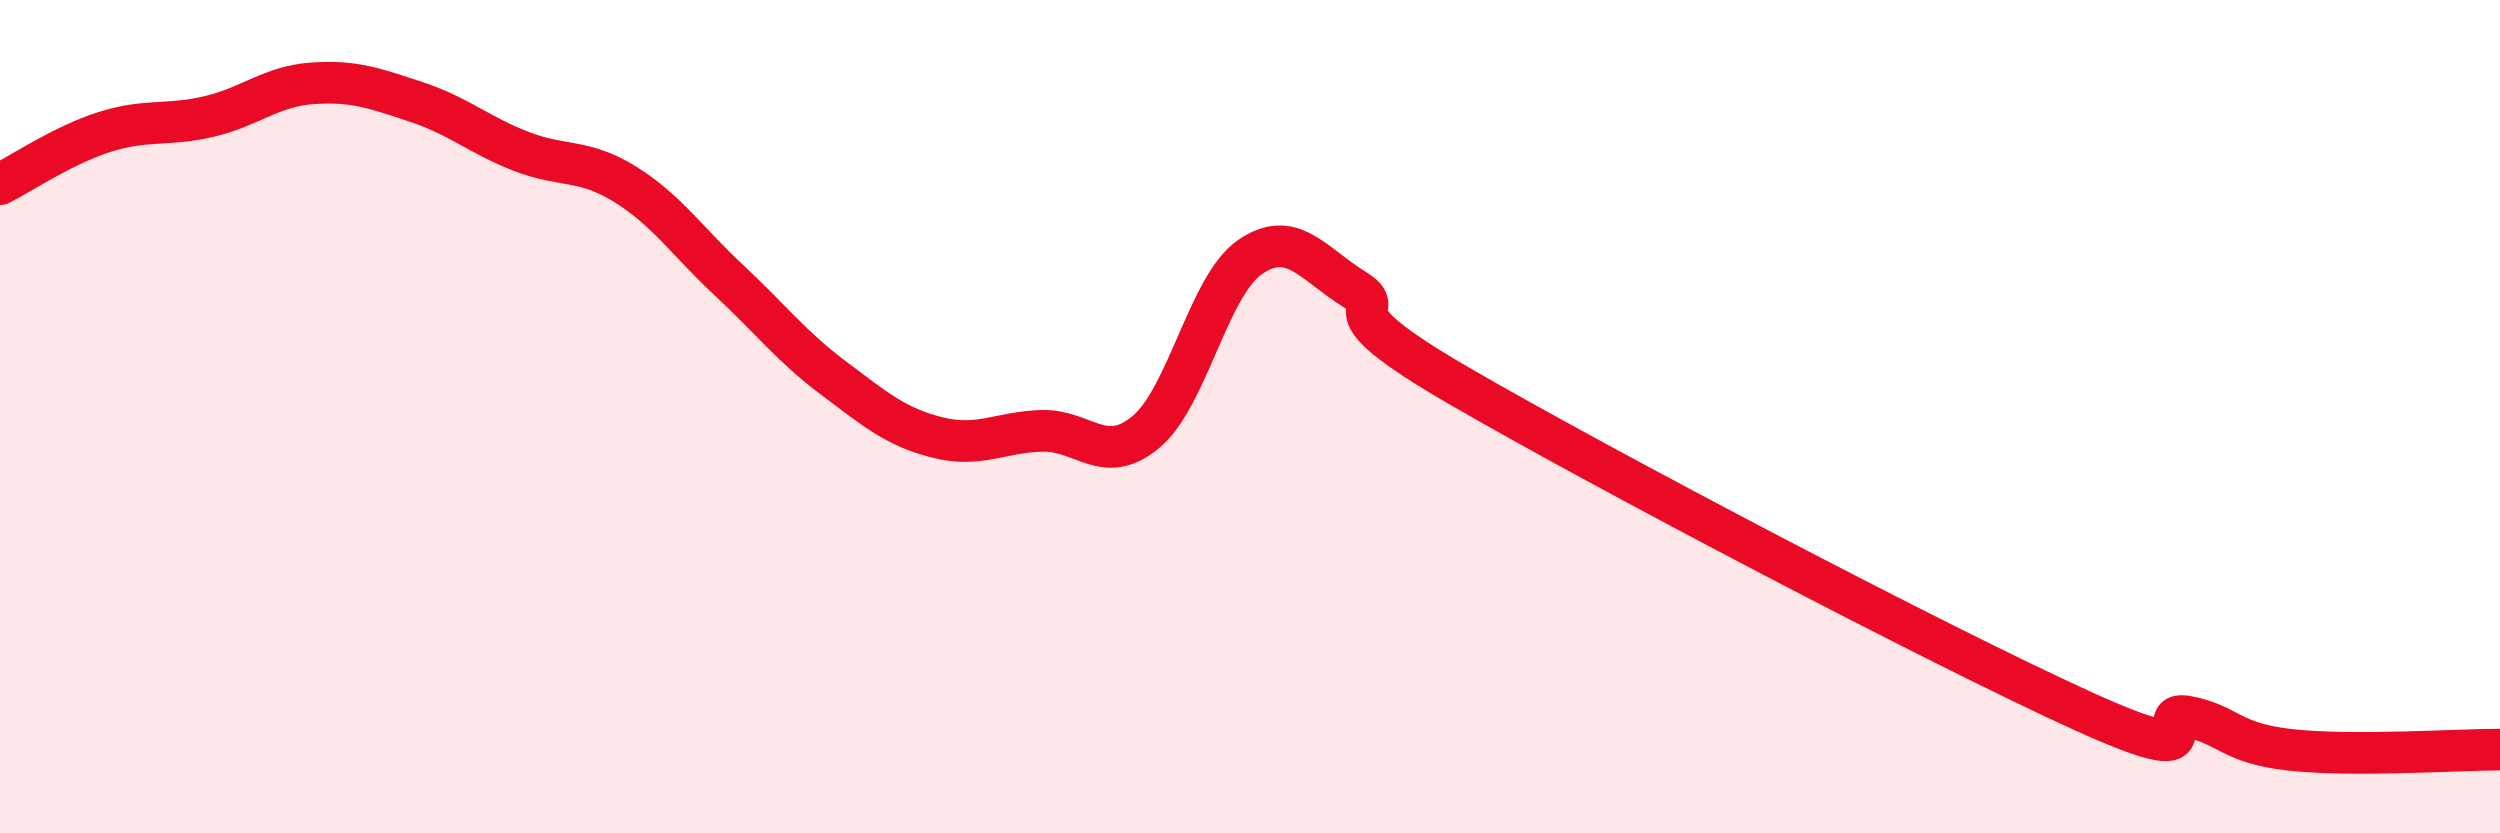 
    <svg width="60" height="20" viewBox="0 0 60 20" xmlns="http://www.w3.org/2000/svg">
      <path
        d="M 0,4.42 C 0.5,4.17 1.5,3.49 2.5,3.17 C 3.5,2.85 4,3.03 5,2.8 C 6,2.57 6.5,2.07 7.5,2 C 8.5,1.93 9,2.12 10,2.45 C 11,2.78 11.5,3.24 12.5,3.63 C 13.5,4.02 14,3.8 15,4.42 C 16,5.04 16.5,5.8 17.5,6.73 C 18.5,7.66 19,8.32 20,9.07 C 21,9.82 21.5,10.25 22.5,10.5 C 23.5,10.75 24,10.37 25,10.34 C 26,10.31 26.5,11.2 27.5,10.37 C 28.5,9.54 29,6.86 30,6.17 C 31,5.48 31.5,6.32 32.5,6.94 C 33.5,7.56 31.5,7.22 35,9.25 C 38.5,11.28 46.5,15.48 50,17.07 C 53.5,18.66 51.5,17.01 52.5,17.2 C 53.5,17.39 53.5,17.84 55,18 C 56.5,18.16 59,17.99 60,17.99L60 20L0 20Z"
        fill="#EB0A25"
        opacity="0.1"
        stroke-linecap="round"
        stroke-linejoin="round"
      />
      <path
        d="M 0,4.42 C 0.5,4.17 1.5,3.49 2.5,3.17 C 3.5,2.85 4,3.03 5,2.8 C 6,2.57 6.5,2.07 7.5,2 C 8.5,1.93 9,2.12 10,2.45 C 11,2.78 11.5,3.24 12.5,3.63 C 13.5,4.02 14,3.8 15,4.42 C 16,5.04 16.5,5.8 17.5,6.73 C 18.5,7.66 19,8.32 20,9.07 C 21,9.82 21.5,10.25 22.5,10.5 C 23.5,10.75 24,10.37 25,10.34 C 26,10.31 26.5,11.2 27.5,10.37 C 28.5,9.54 29,6.86 30,6.17 C 31,5.48 31.5,6.32 32.5,6.94 C 33.5,7.56 31.5,7.22 35,9.25 C 38.5,11.28 46.5,15.48 50,17.07 C 53.5,18.66 51.5,17.01 52.5,17.2 C 53.5,17.39 53.5,17.84 55,18 C 56.5,18.16 59,17.99 60,17.99"
        stroke="#EB0A25"
        stroke-width="1"
        fill="none"
        stroke-linecap="round"
        stroke-linejoin="round"
      />
    </svg>
  